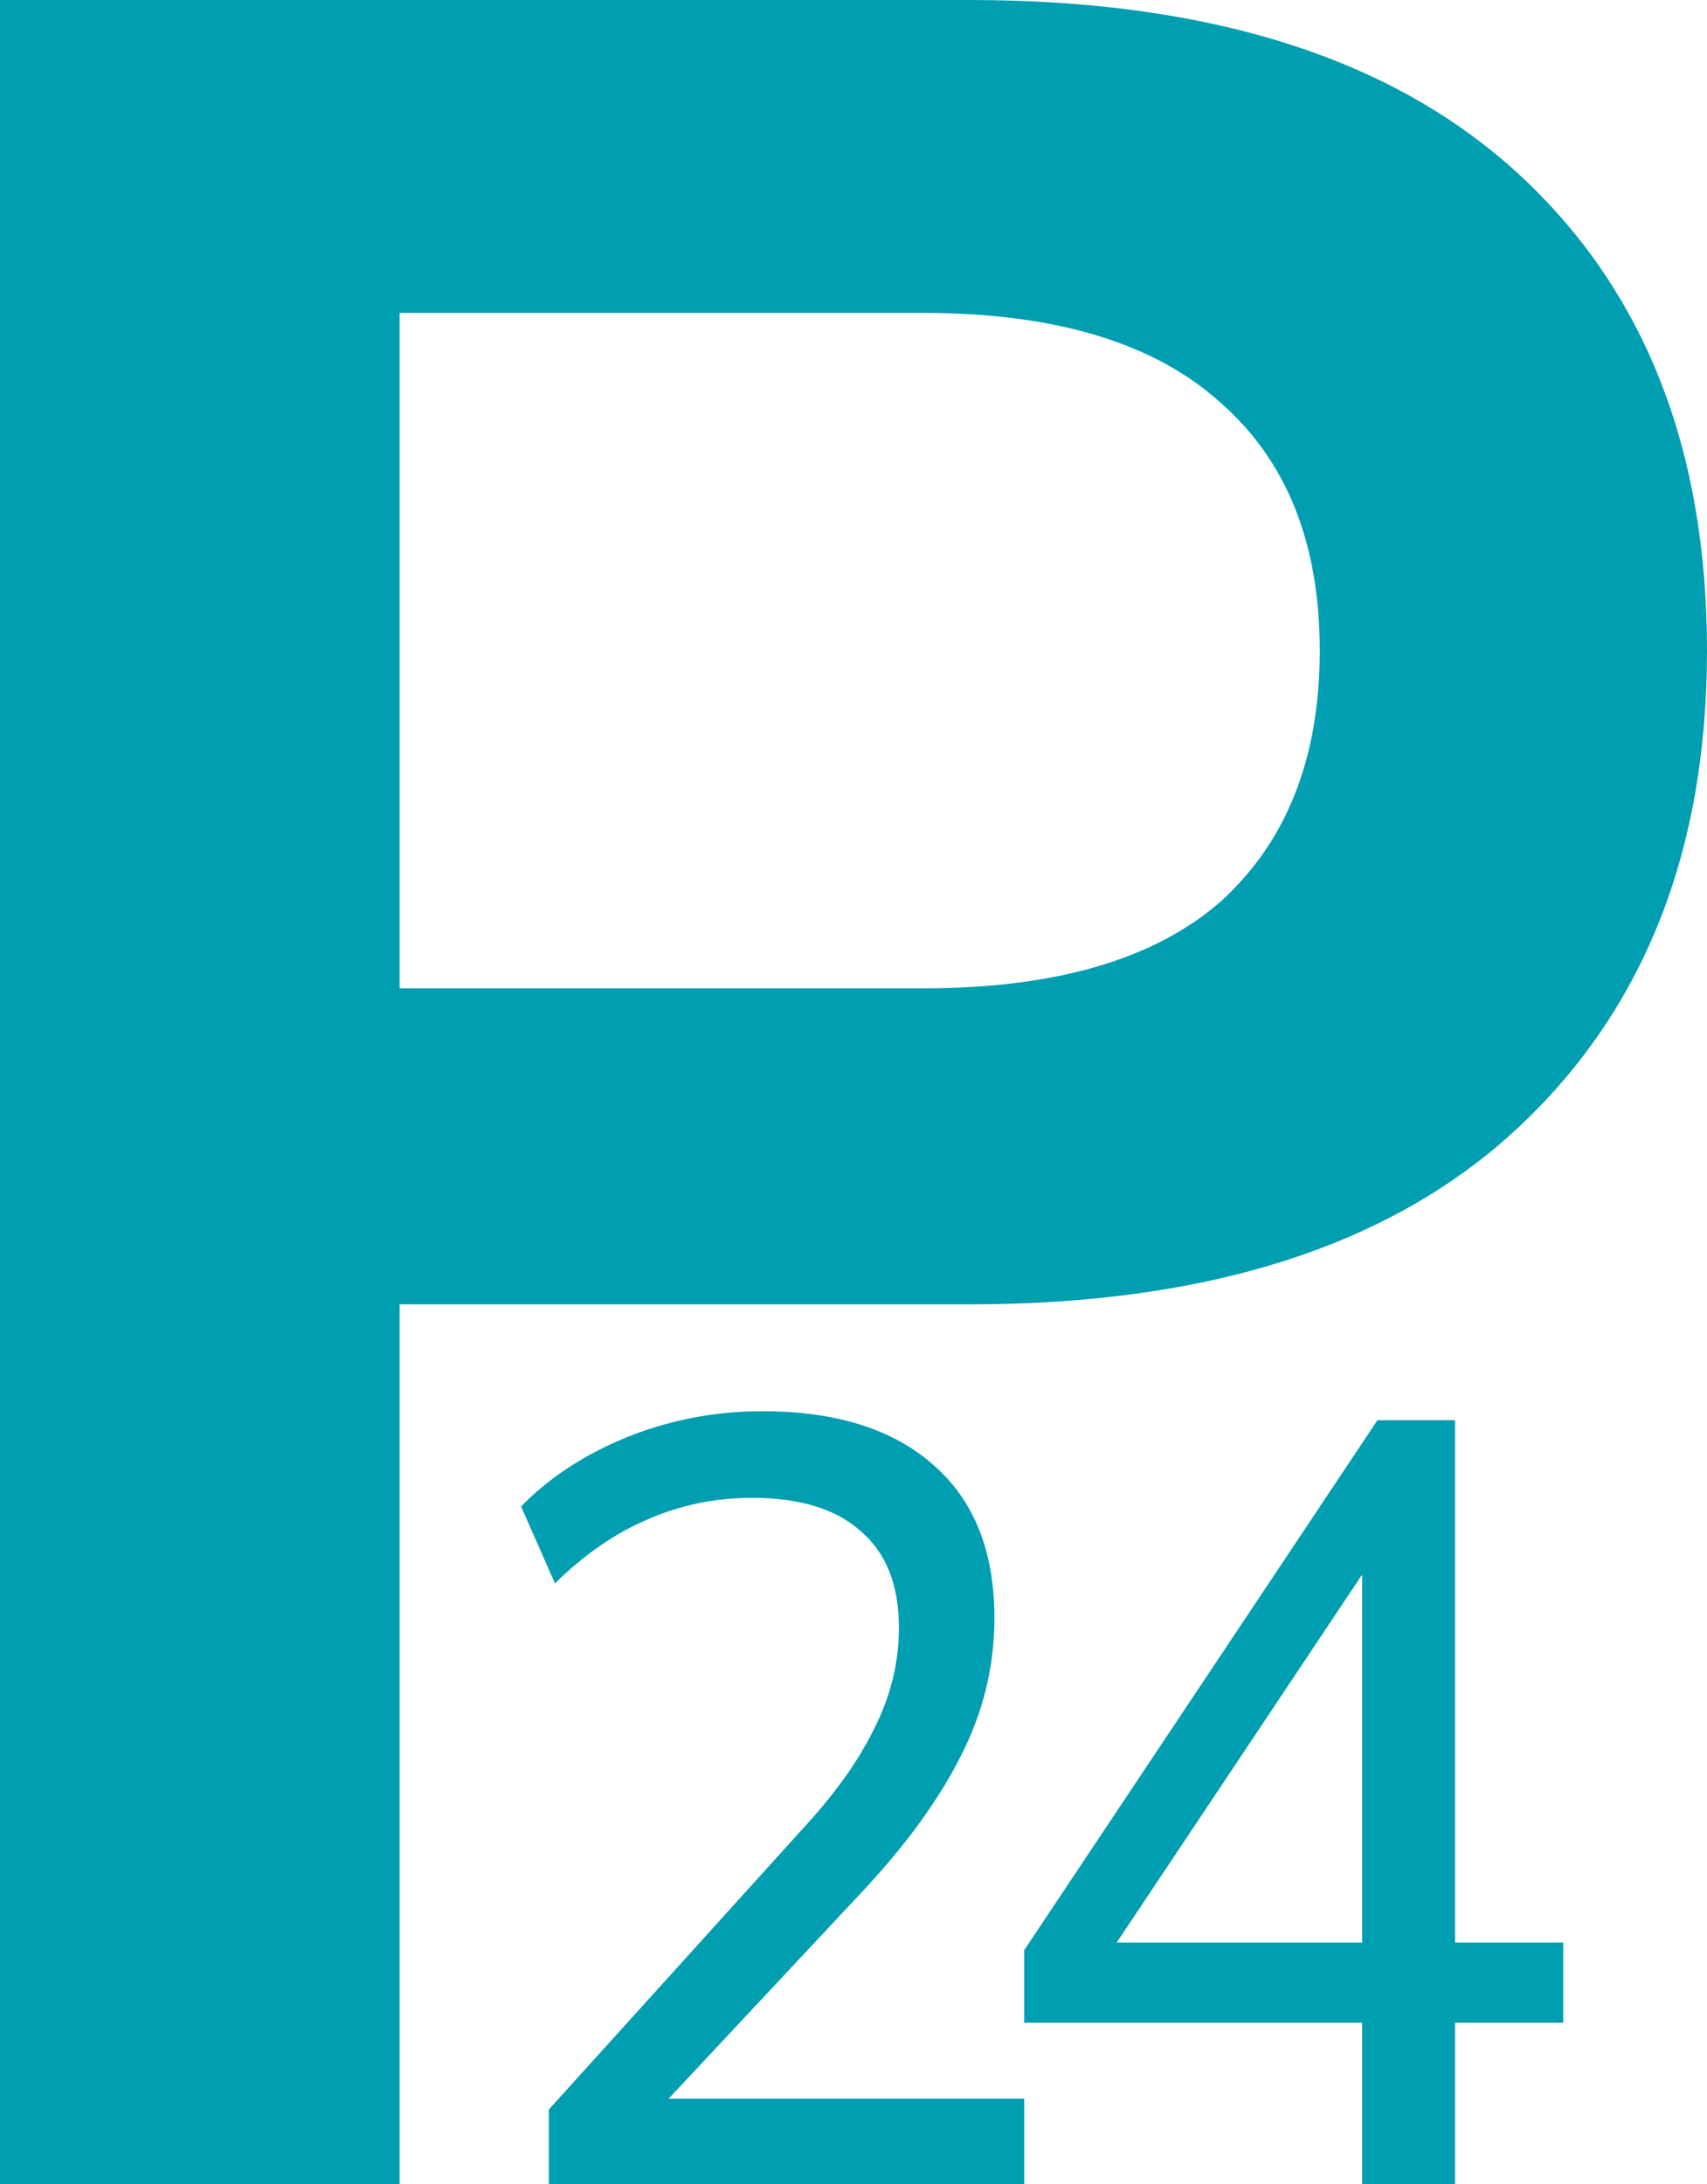 <?xml version="1.0" encoding="UTF-8"?> <svg xmlns="http://www.w3.org/2000/svg" width="190" height="243" viewBox="0 0 190 243" fill="none"><path d="M151.614 243V225.035H114V216.957L153.318 158H161.955V216.113H174V225.035H161.955V243H151.614ZM151.614 216.113V171.262H154.227L122.523 218.766V216.113H151.614Z" fill="#009EB1"></path><path d="M61.086 243V234.689L89.2 203.613C92.857 199.679 95.562 195.905 97.314 192.291C99.143 188.678 100.057 184.944 100.057 181.09C100.057 176.352 98.648 172.779 95.829 170.37C93.086 167.88 89.048 166.636 83.714 166.636C79.6 166.636 75.714 167.439 72.057 169.045C68.476 170.571 65.048 172.939 61.771 176.151L58 167.599C61.124 164.387 65.048 161.818 69.771 159.891C74.571 157.964 79.6 157 84.857 157C93.086 157 99.448 159.007 103.943 163.022C108.438 166.957 110.686 172.618 110.686 180.006C110.686 185.386 109.429 190.525 106.914 195.423C104.476 200.241 100.857 205.219 96.057 210.359L71.486 236.616V233.485H114V243H61.086Z" fill="#009EB1"></path><path d="M0 243V0H107.931C134.598 0 154.943 6.434 168.966 19.302C182.989 32.17 190 49.864 190 72.383C190 94.672 182.989 112.366 168.966 125.464C154.943 138.562 134.598 145.111 107.931 145.111H44.483V243H0ZM44.483 109.953H102.759C117.471 109.953 128.506 106.736 135.862 100.302C143.218 93.638 146.897 84.332 146.897 72.383C146.897 60.434 143.218 51.242 135.862 44.809C128.506 38.145 117.471 34.813 102.759 34.813H44.483V109.953Z" fill="#009EB1"></path></svg> 